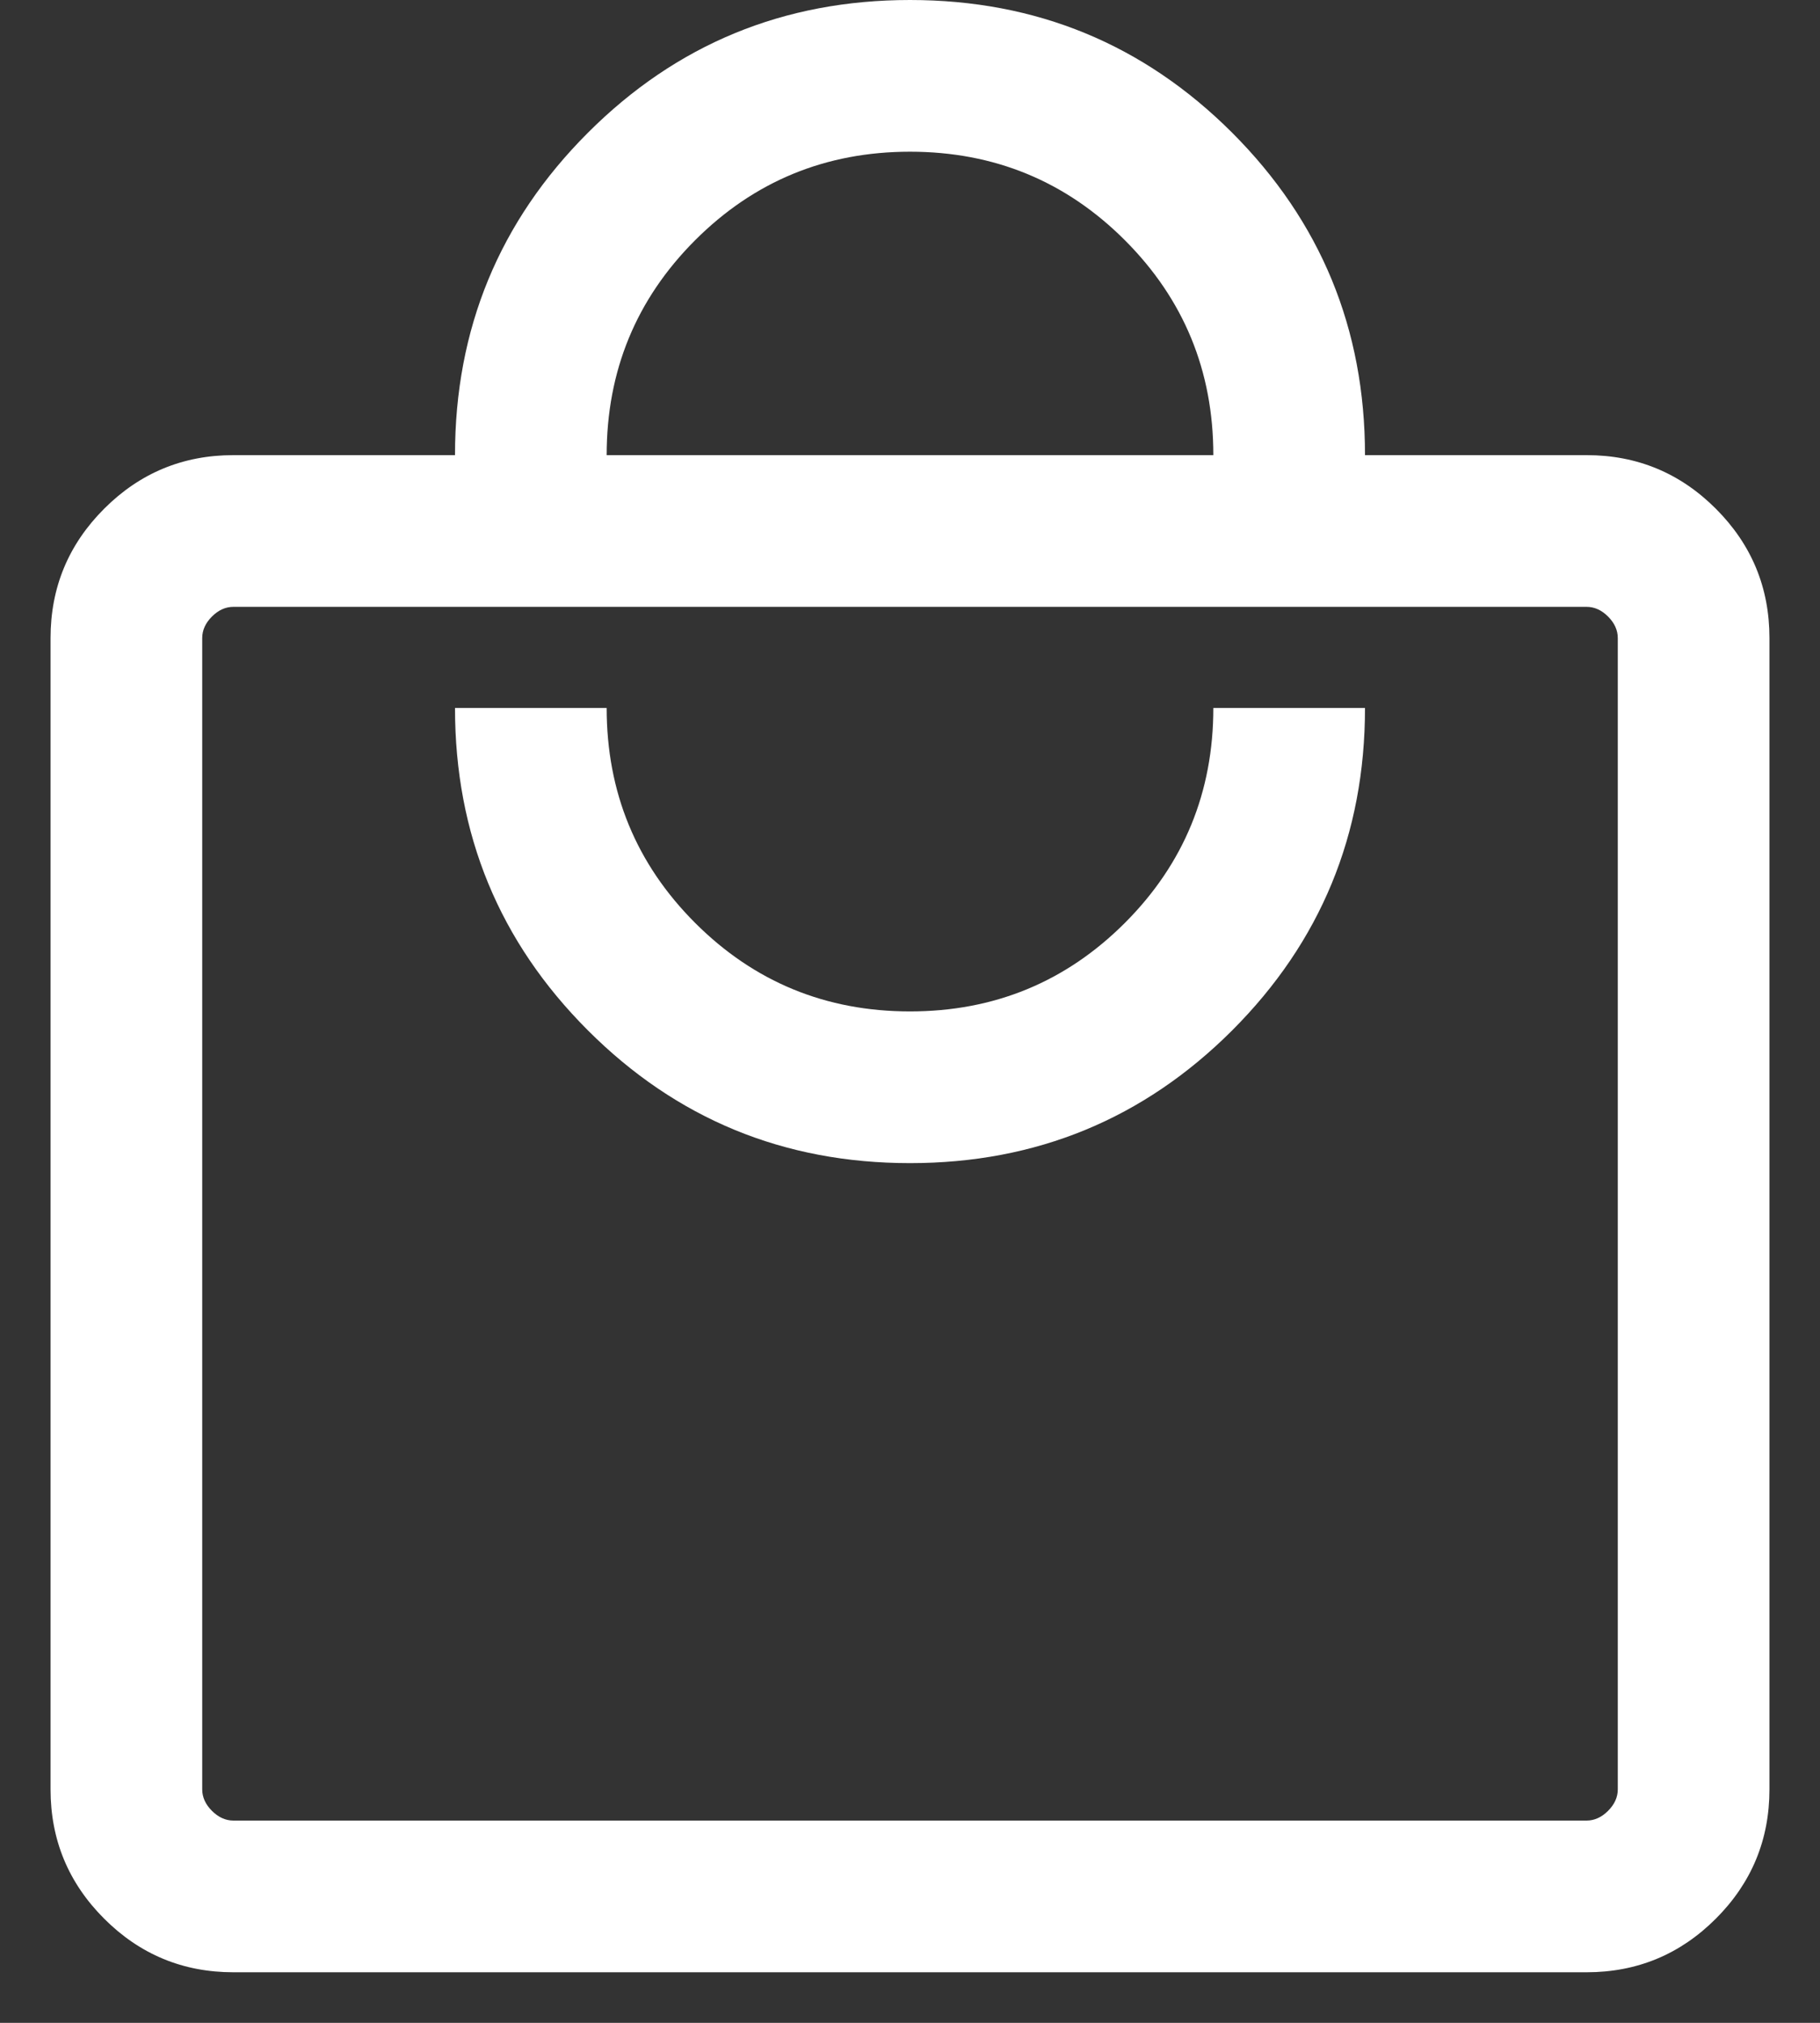 <svg width="18" height="20" viewBox="0 0 18 20" fill="none" xmlns="http://www.w3.org/2000/svg">
<rect x="0" y="0" width="18" height="20" fill="#333333" stroke="none"/>
<path d="M2.308 19.5C1.809 19.5 1.383 19.323 1.03 18.97C0.677 18.617 0.5 18.191 0.5 17.692V6.308C0.5 5.809 0.677 5.383 1.03 5.03C1.383 4.677 1.809 4.5 2.308 4.5H4.5C4.5 3.251 4.938 2.189 5.814 1.313C6.689 0.438 7.751 0 9 0C10.249 0 11.311 0.438 12.187 1.313C13.062 2.189 13.5 3.251 13.5 4.5H15.692C16.191 4.5 16.617 4.677 16.97 5.03C17.323 5.383 17.5 5.809 17.5 6.308V17.692C17.5 18.191 17.323 18.617 16.97 18.97C16.617 19.323 16.191 19.5 15.692 19.5H2.308ZM2.308 18H15.692C15.769 18 15.84 17.968 15.904 17.904C15.968 17.84 16 17.769 16 17.692V6.308C16 6.231 15.968 6.16 15.904 6.096C15.84 6.032 15.769 6 15.692 6H2.308C2.231 6 2.16 6.032 2.096 6.096C2.032 6.16 2 6.231 2 6.308V17.692C2 17.769 2.032 17.84 2.096 17.904C2.16 17.968 2.231 18 2.308 18ZM9 11.5C10.249 11.5 11.311 11.062 12.187 10.187C13.062 9.311 13.5 8.249 13.5 7H12C12 7.833 11.708 8.542 11.125 9.125C10.542 9.708 9.833 10 9 10C8.167 10 7.458 9.708 6.875 9.125C6.292 8.542 6 7.833 6 7H4.5C4.5 8.249 4.938 9.311 5.814 10.187C6.689 11.062 7.751 11.5 9 11.5ZM6 4.5H12C12 3.667 11.708 2.958 11.125 2.375C10.542 1.792 9.833 1.5 9 1.5C8.167 1.5 7.458 1.792 6.875 2.375C6.292 2.958 6 3.667 6 4.5Z" fill="white"/>
</svg>
